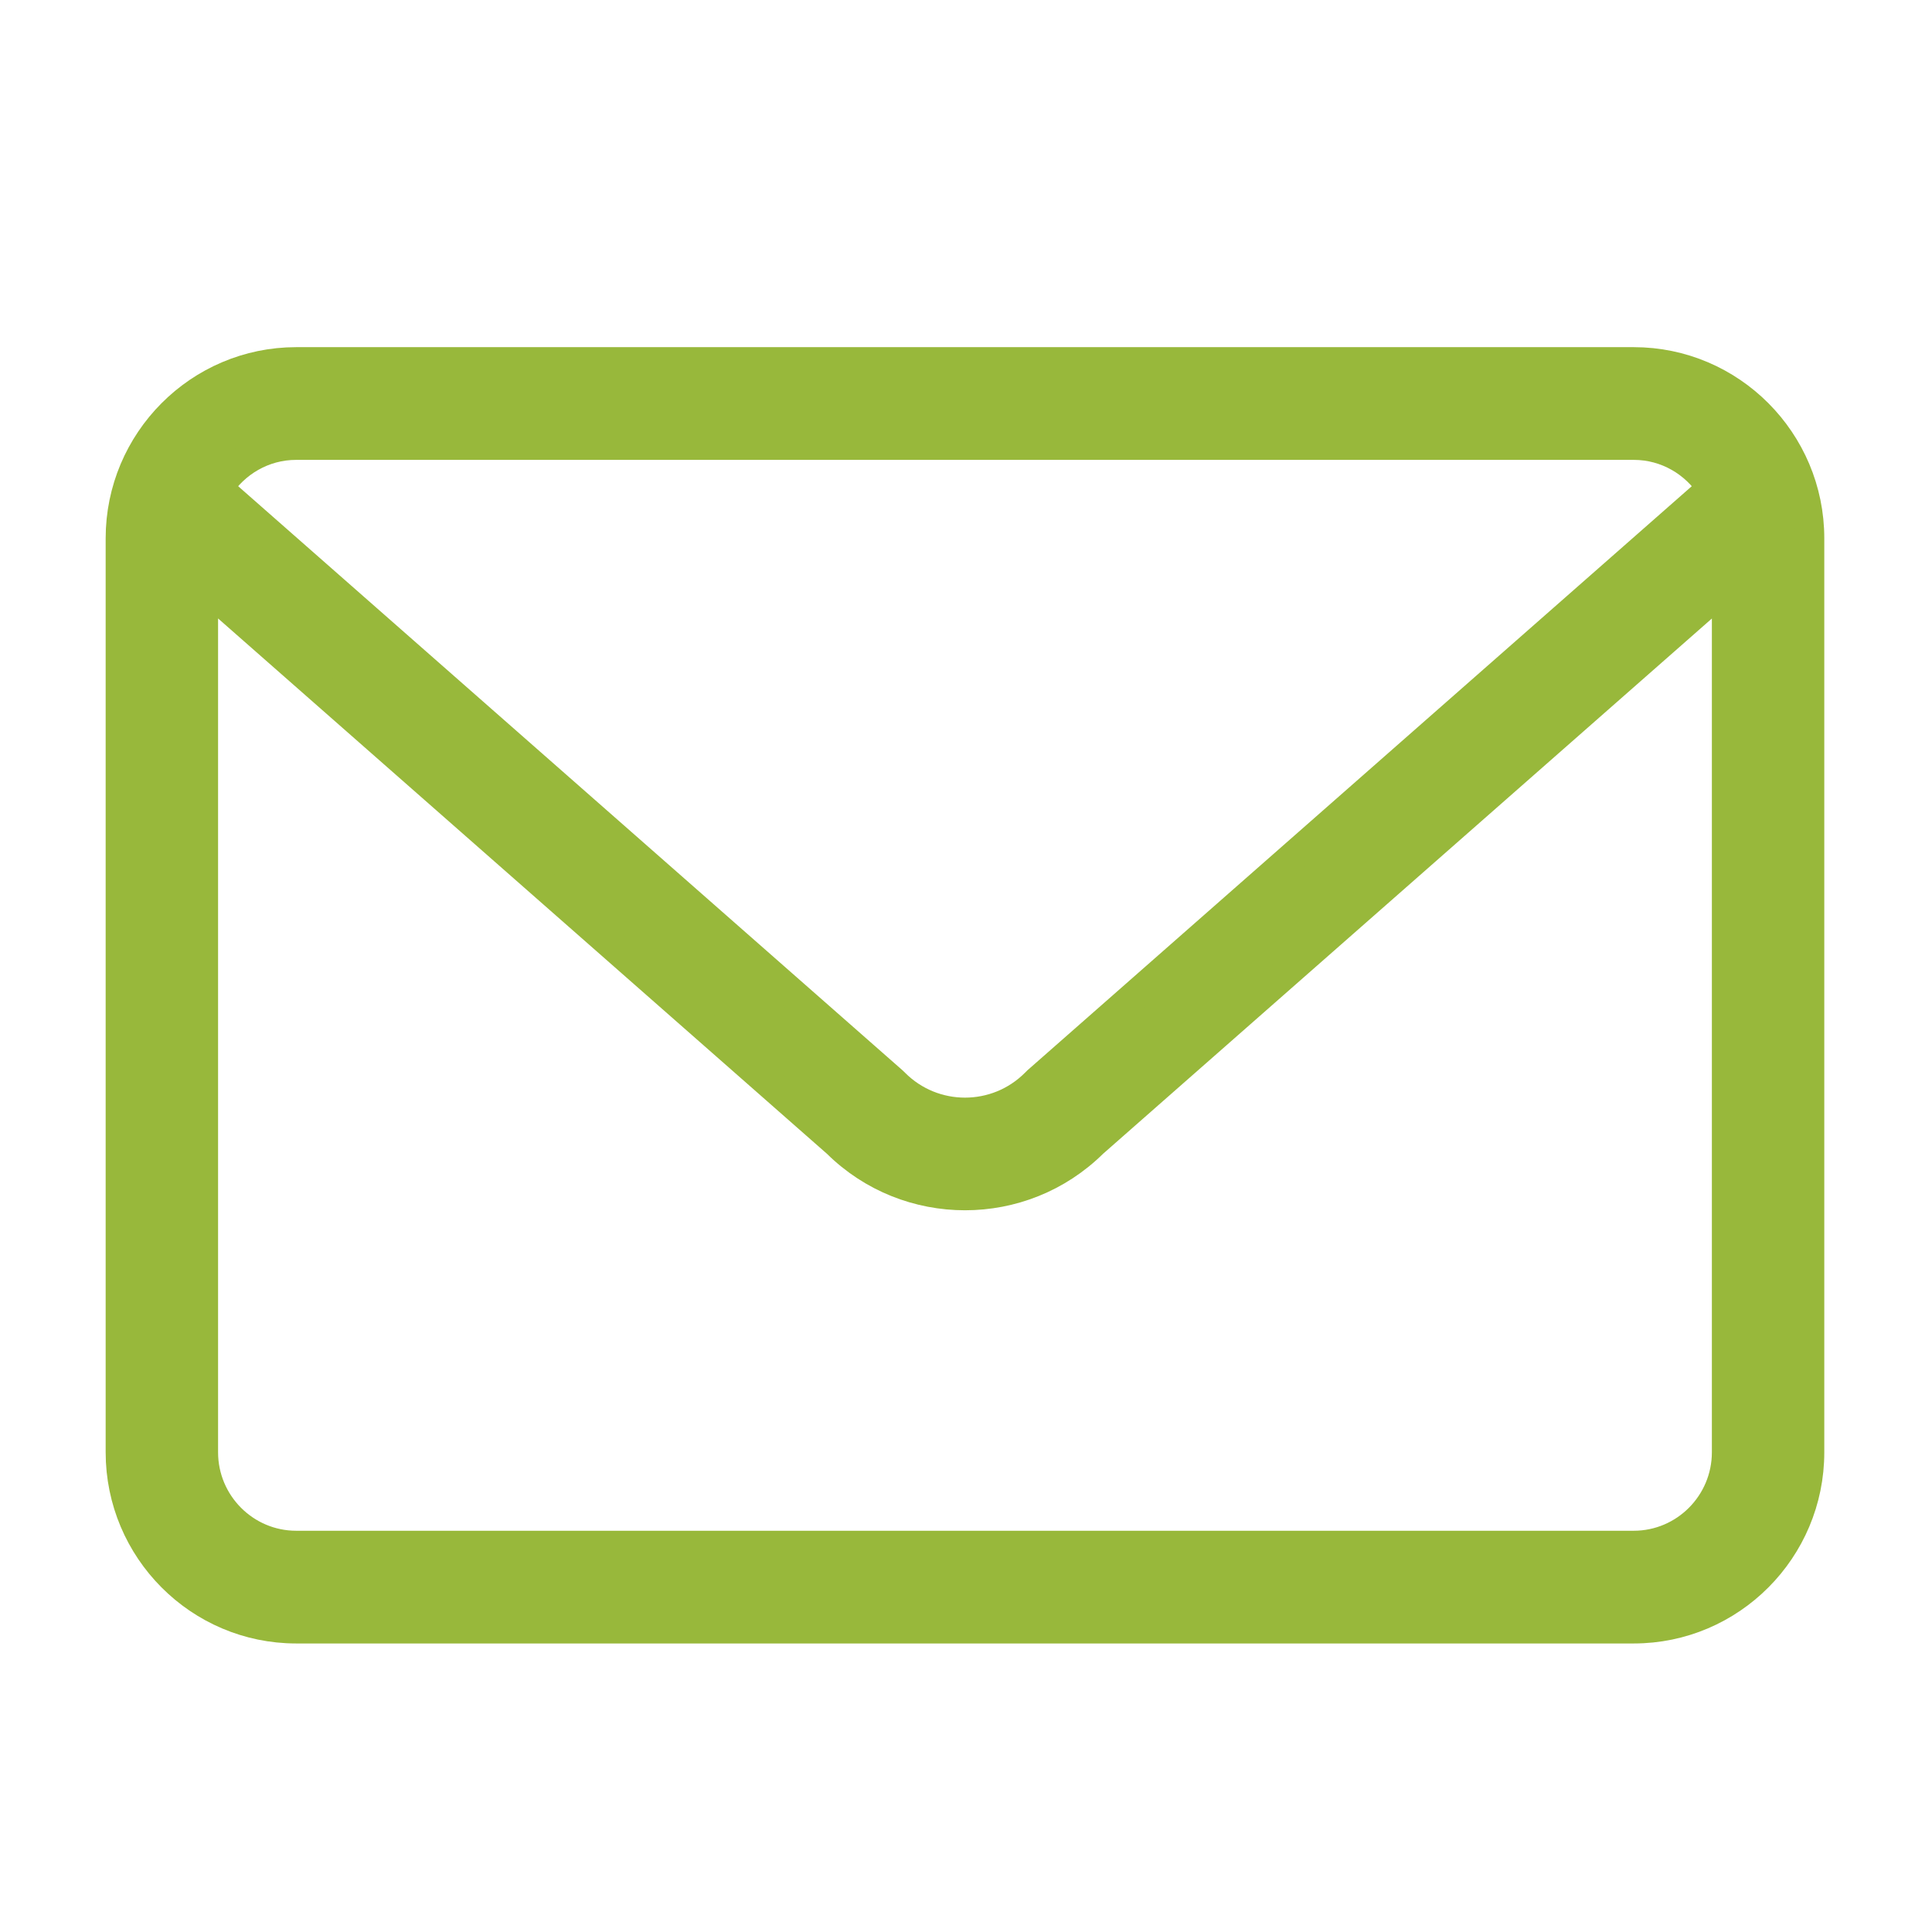 <?xml version="1.0" encoding="UTF-8"?>
<svg width="32px" height="32px" viewBox="0 0 32 32" version="1.1" xmlns="http://www.w3.org/2000/svg" xmlns:xlink="http://www.w3.org/1999/xlink">
    <!-- Generator: Sketch 51.3 (57544) - http://www.bohemiancoding.com/sketch -->
    <title>Artboard 2</title>
    <desc>Created with Sketch.</desc>
    <defs></defs>
    <g id="Artboard-2" stroke="none" stroke-width="1" fill="none" fill-rule="evenodd">
        <g id="Group-3" transform="translate(2, 6)" fill="#98B83B" stroke="#98B83B" stroke-width="0.5">
            <path d="M25.06,19.604 L2.906,19.604 C2.055,19.604 1.362,18.909 1.362,18.054 L1.362,3.691 L11.868,12.928 C12.453,13.507 13.219,13.796 13.984,13.796 C14.748,13.796 15.513,13.507 16.099,12.928 L26.604,3.692 L26.604,18.054 C26.604,18.909 25.911,19.604 25.06,19.604 M2.906,1.367 L25.06,1.367 C25.607,1.367 26.085,1.656 26.36,2.088 L15.185,11.913 C15.174,11.923 15.163,11.934 15.153,11.945 C14.508,12.592 13.459,12.592 12.814,11.945 C12.803,11.934 12.792,11.923 12.781,11.913 L1.606,2.088 C1.881,1.656 2.359,1.367 2.906,1.367 M25.06,3.14371257e-05 L2.906,3.14371257e-05 C1.304,3.14371257e-05 3.75838926e-05,1.309 3.75838926e-05,2.917 L3.75838926e-05,18.054 C3.75838926e-05,19.663 1.304,20.971 2.906,20.971 L25.06,20.971 C26.662,20.971 27.966,19.663 27.966,18.054 L27.966,2.917 C27.966,1.309 26.662,3.14371257e-05 25.06,3.14371257e-05" id="Fill-1"></path>
        </g>
    </g>
</svg>